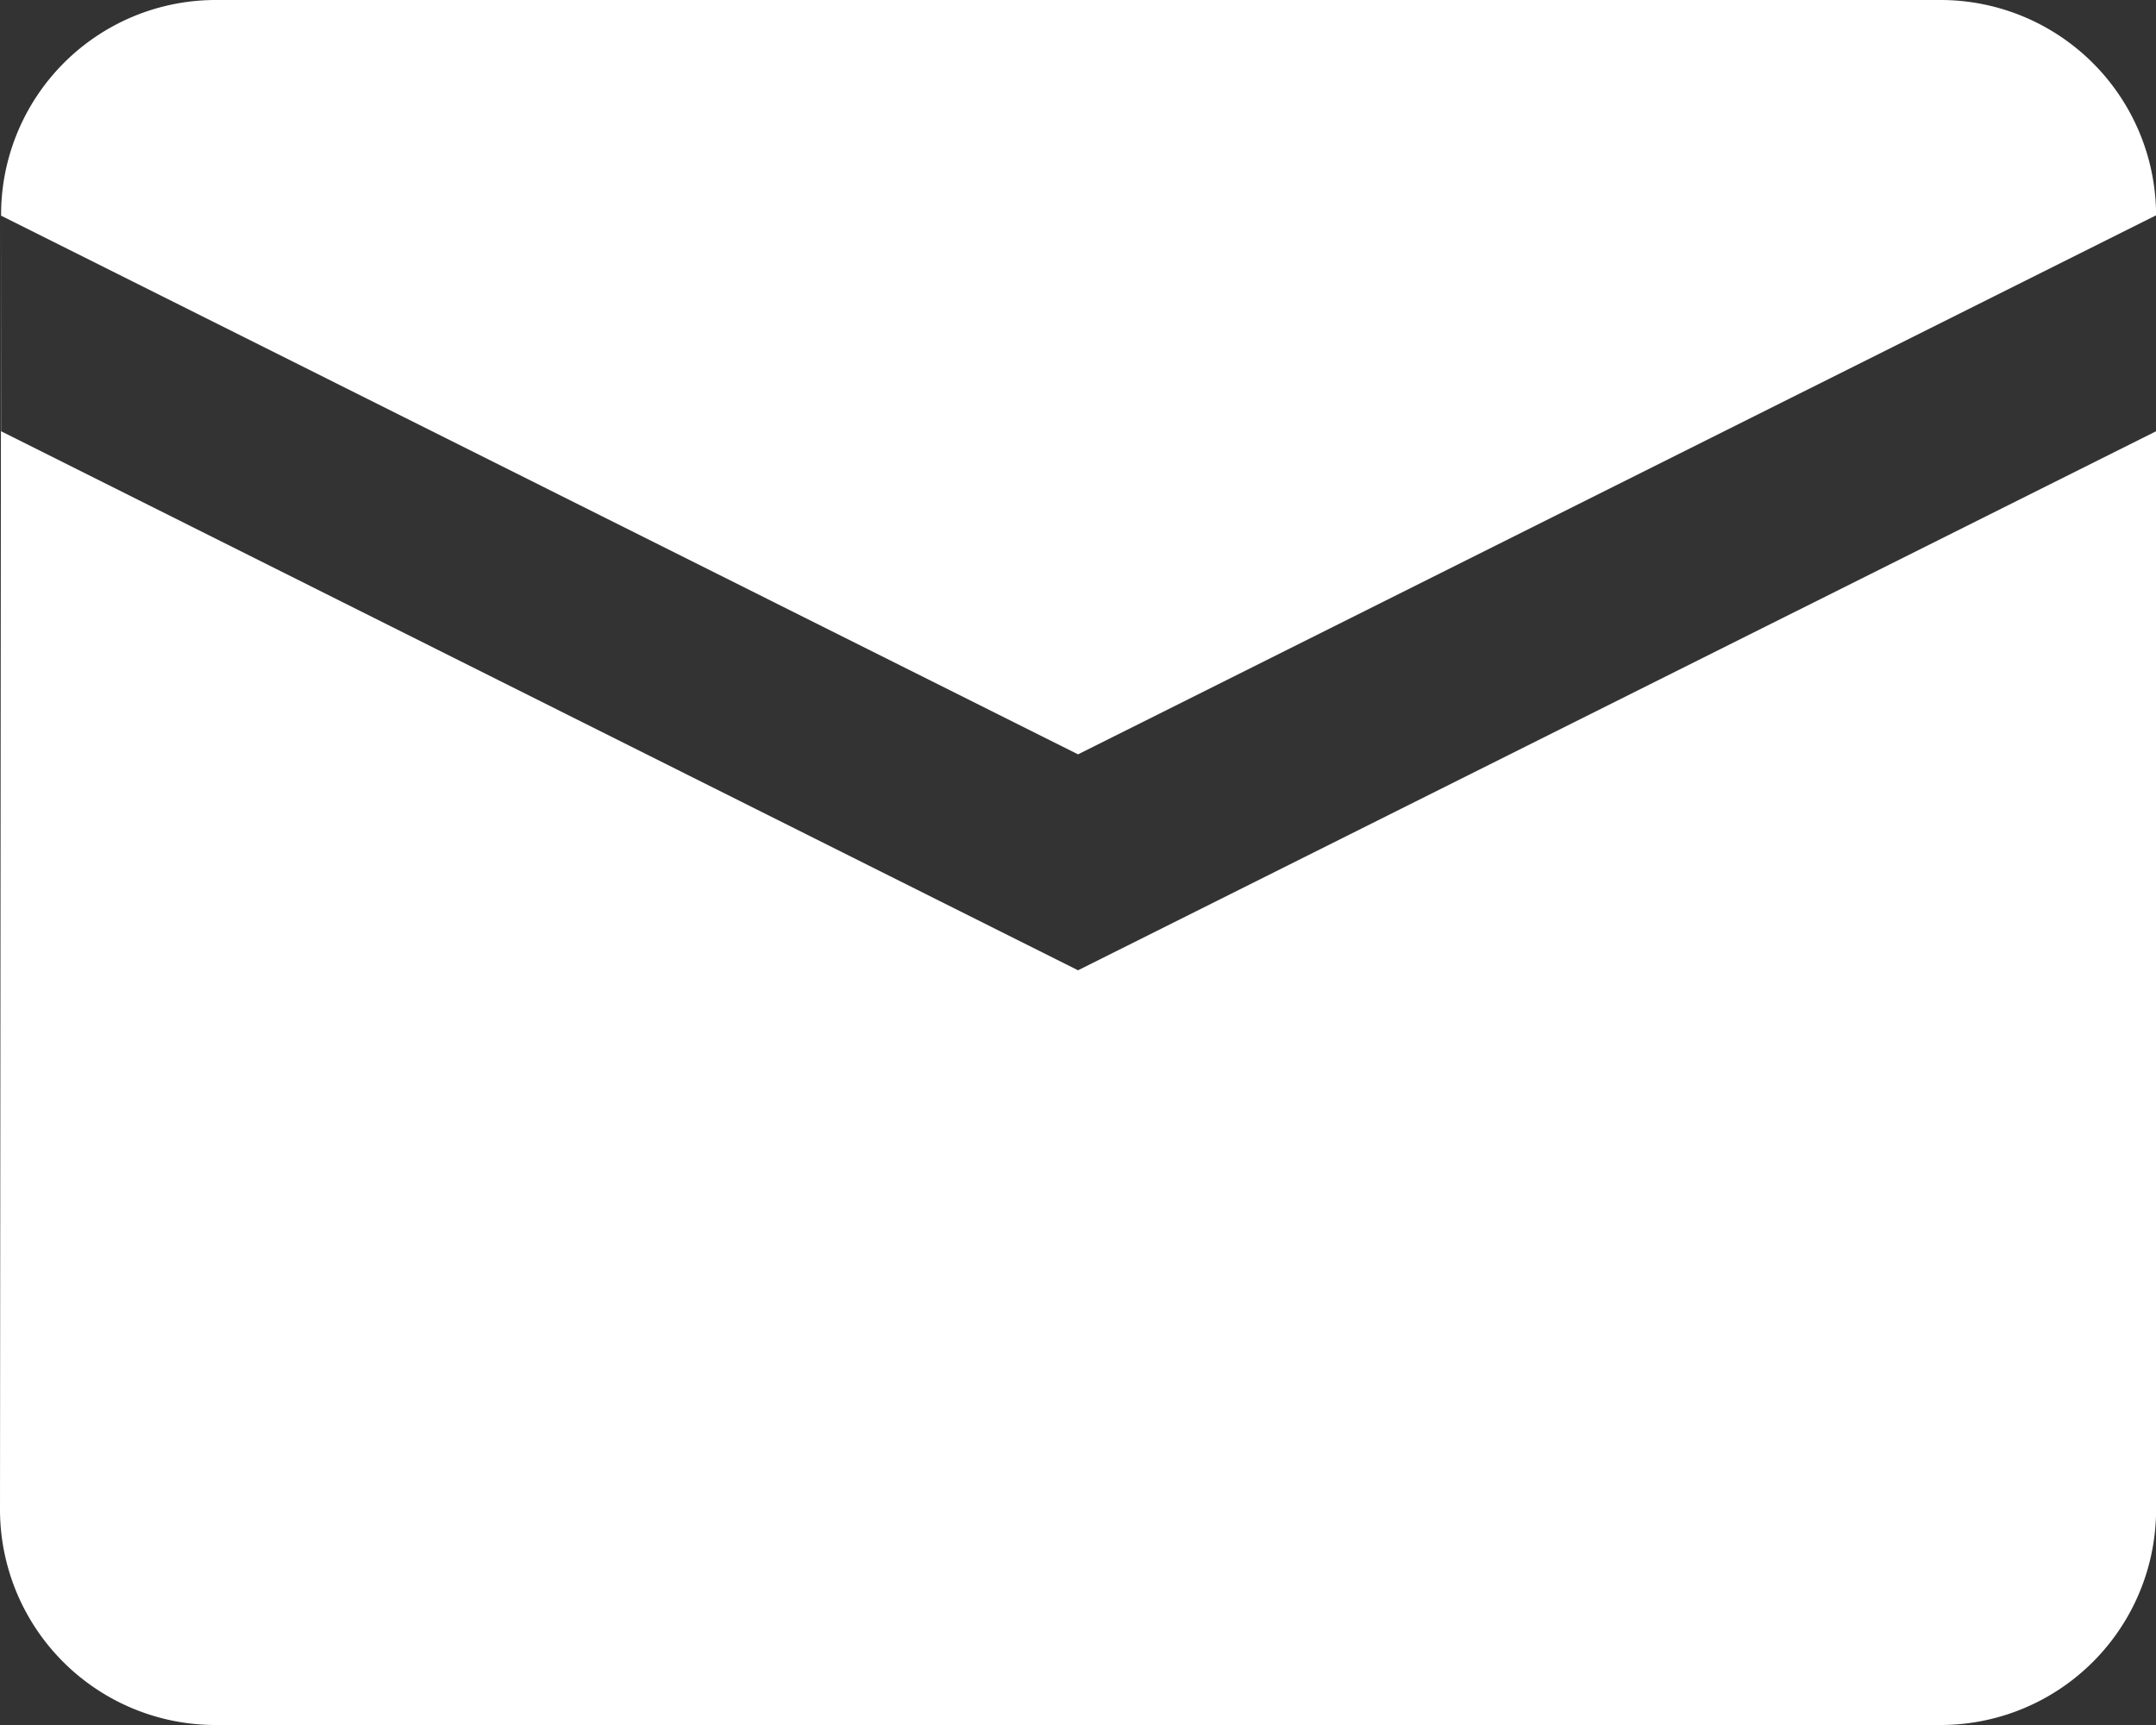 <svg xmlns="http://www.w3.org/2000/svg" width="23.725" height="18.98" viewBox="0 0 23.725 18.98">
  <rect x="0" y="0" width="23.725" height="18.98" fill="#333333" stroke="none"/>
  <path id="Pfad_641" data-name="Pfad 641" d="M25.353,8H6.373a2.362,2.362,0,0,0-2.361,2.373L4,24.608A2.372,2.372,0,0,0,6.373,26.98h18.98a2.372,2.372,0,0,0,2.373-2.373V10.373A2.372,2.372,0,0,0,25.353,8Zm2.373,4.745L15.863,18.676,4.012,12.745V10.373L15.863,16.3l11.863-5.931Z" transform="translate(-4 -8)" fill="#fff"/>
</svg>
